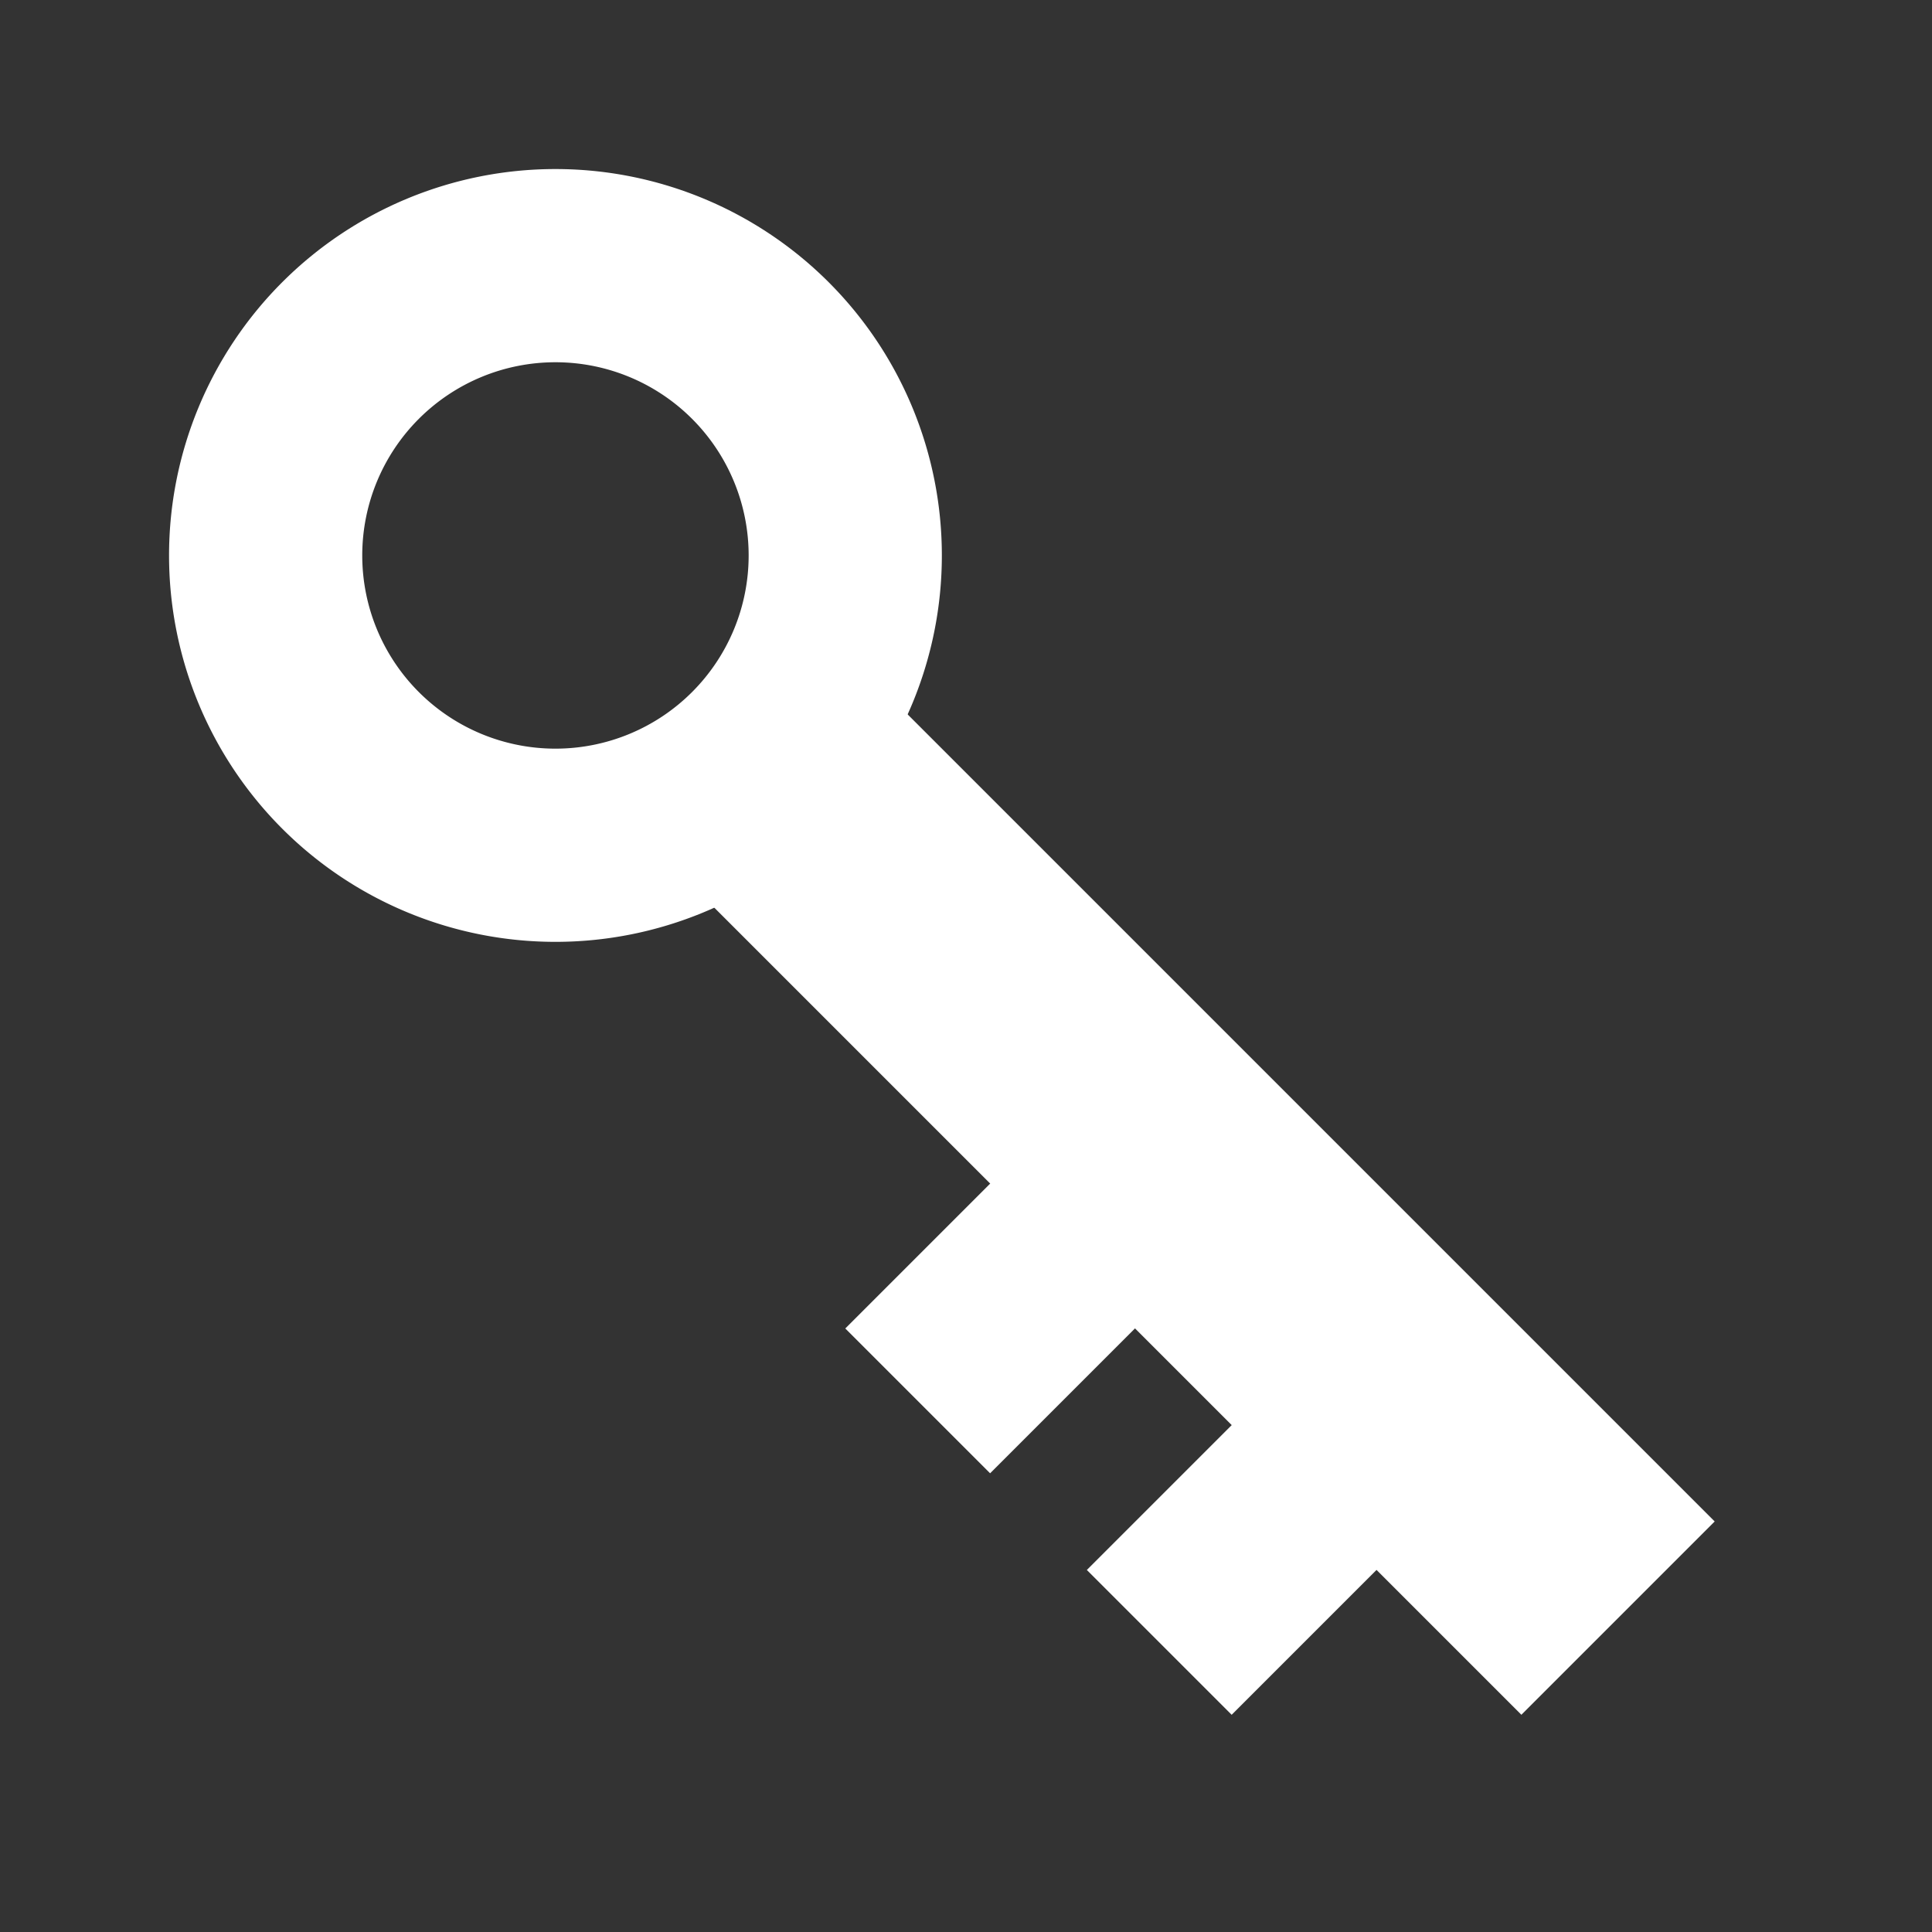 <svg id="Layer_1" data-name="Layer 1" xmlns="http://www.w3.org/2000/svg" viewBox="0 0 40 40"><rect x="0" y="0" width="40" height="40" fill="#333333" stroke="none"/><defs><style>.cls-1,.cls-2{fill:#fff;}.cls-1{fill-rule:evenodd;}</style></defs><title>favoritos-senhas</title><path class="cls-1" d="M3.5,11.5a8,8,0,1,0,8-8A8,8,0,0,0,3.5,11.5Zm4,0a4,4,0,1,1,4,4A4,4,0,0,1,7.5,11.5Z"/><rect class="cls-2" x="21.67" y="11.77" width="5.66" height="25.46" transform="translate(-10.15 24.5) rotate(-45)"/><rect class="cls-2" x="23.17" y="29.88" width="5.66" height="4.24" transform="translate(-15.01 27.76) rotate(-45)"/><rect class="cls-2" x="18.17" y="24.88" width="5.66" height="4.24" transform="translate(-12.94 22.76) rotate(-45)"/></svg>